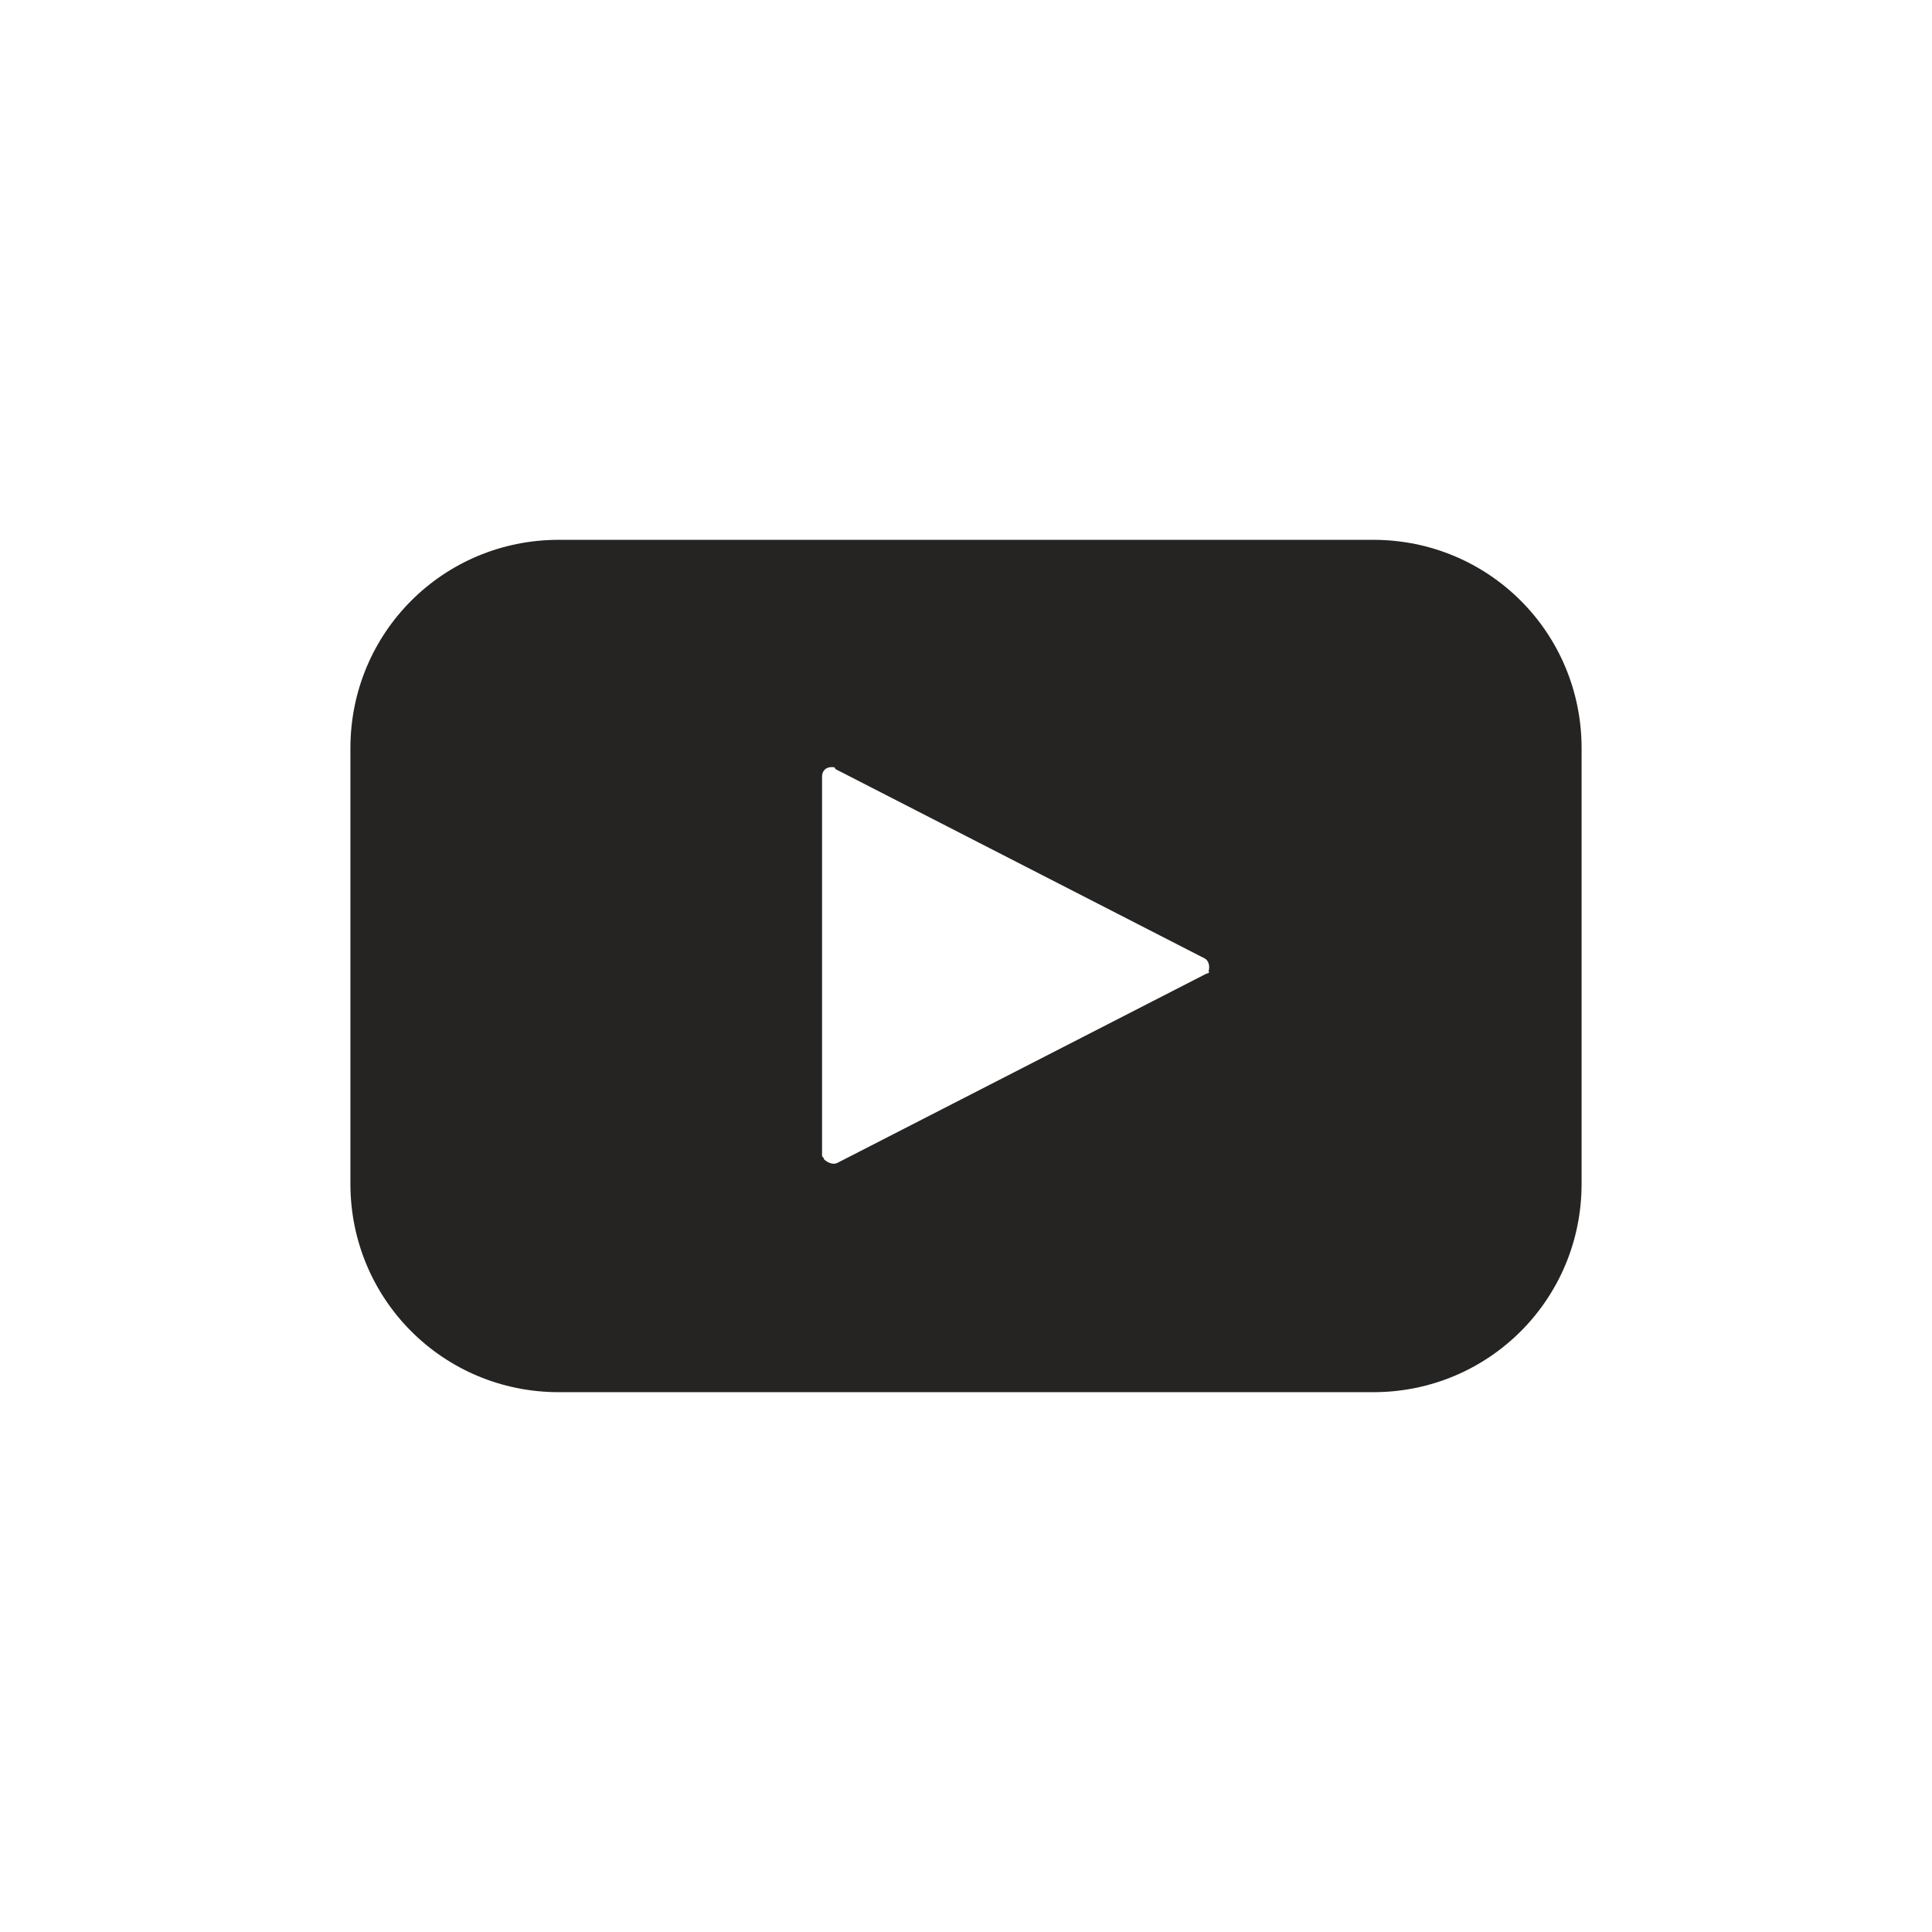 <svg version="1.2" xmlns="http://www.w3.org/2000/svg" xmlns:xlink="http://www.w3.org/1999/xlink" overflow="visible" preserveAspectRatio="none" viewBox="0 0 102 102" xml:space="preserve" y="0px" x="0px" id="Layer_1_1545079563598" width="29" height="29"><g transform="translate(1, 1)"><style type="text/css">
	.st0_1545079563598{fill:#252422;}
</style><path d="M71.5,27.5h-43c-6.1,0-11,4.9-11,11v23c0,6.1,4.9,11,11,11h43c6.1,0,11-4.9,11-11v-23&#10;&#9;C82.5,32.4,77.6,27.5,71.5,27.5z M62.7,50.4l-19.5,10c-0.2,0.1-0.5,0-0.7-0.2c0-0.1-0.1-0.1-0.1-0.2V40c0-0.3,0.2-0.5,0.5-0.5&#10;&#9;c0.1,0,0.2,0,0.2,0.1l19.5,10c0.2,0.1,0.3,0.4,0.2,0.7C62.9,50.3,62.8,50.4,62.7,50.4L62.7,50.4z" class="st0_1545079563598" vector-effect="non-scaling-stroke"/></g></svg>